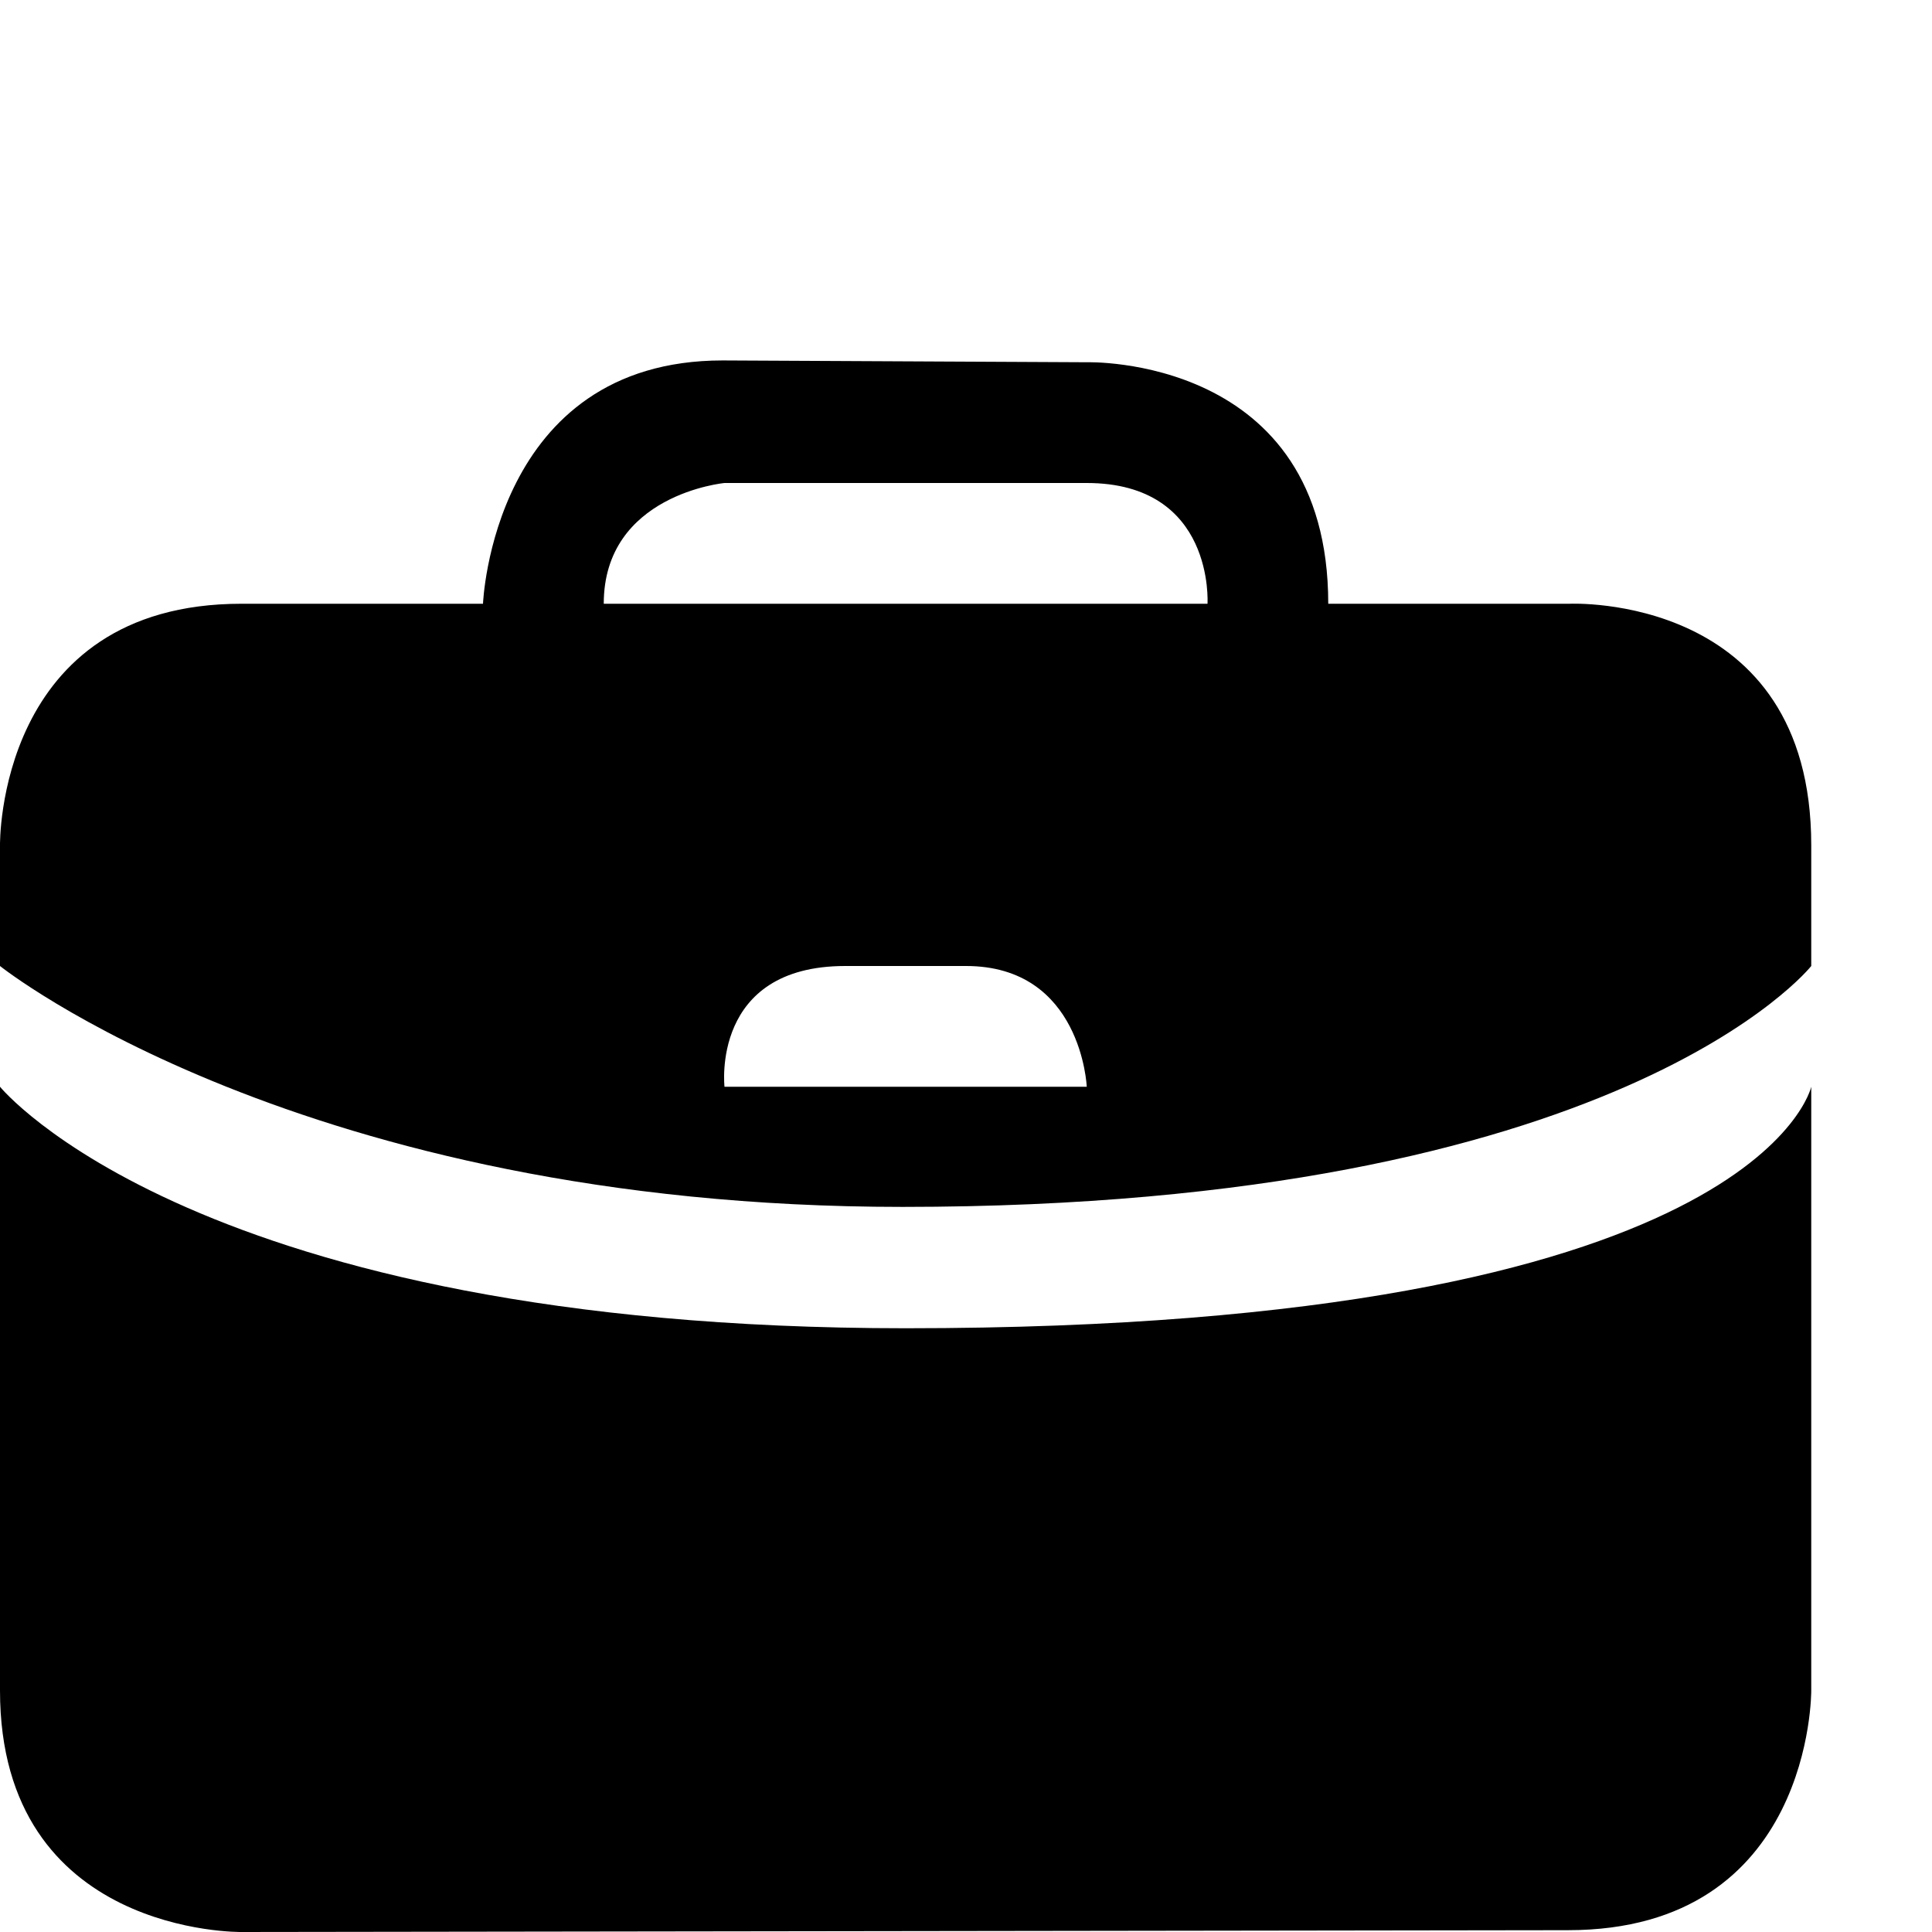 <svg xmlns="http://www.w3.org/2000/svg" width="32" height="32" viewBox="0 0 32 32"><title>Collection</title><path d="M25.97 31.97L4 32s-4 .062-4-4V18s3.25 4 15 4c14.125 0 15-4 15-4v10s.03 3.97-4.03 3.97zM14.947 19.99C4.988 19.99 0 16 0 16v-2s-.062-4 4-4h4s.156-4.03 3.97-4.03L18 6s4-.125 4 4h4s4-.188 4 4v2s-3.156 3.99-15.052 3.99zM12 18h6s-.083-2-2-2h-2c-2.23 0-2 2-2 2zm6-10h-6s-2 .188-2 2h10s.125-2-2-2z"/></svg>
